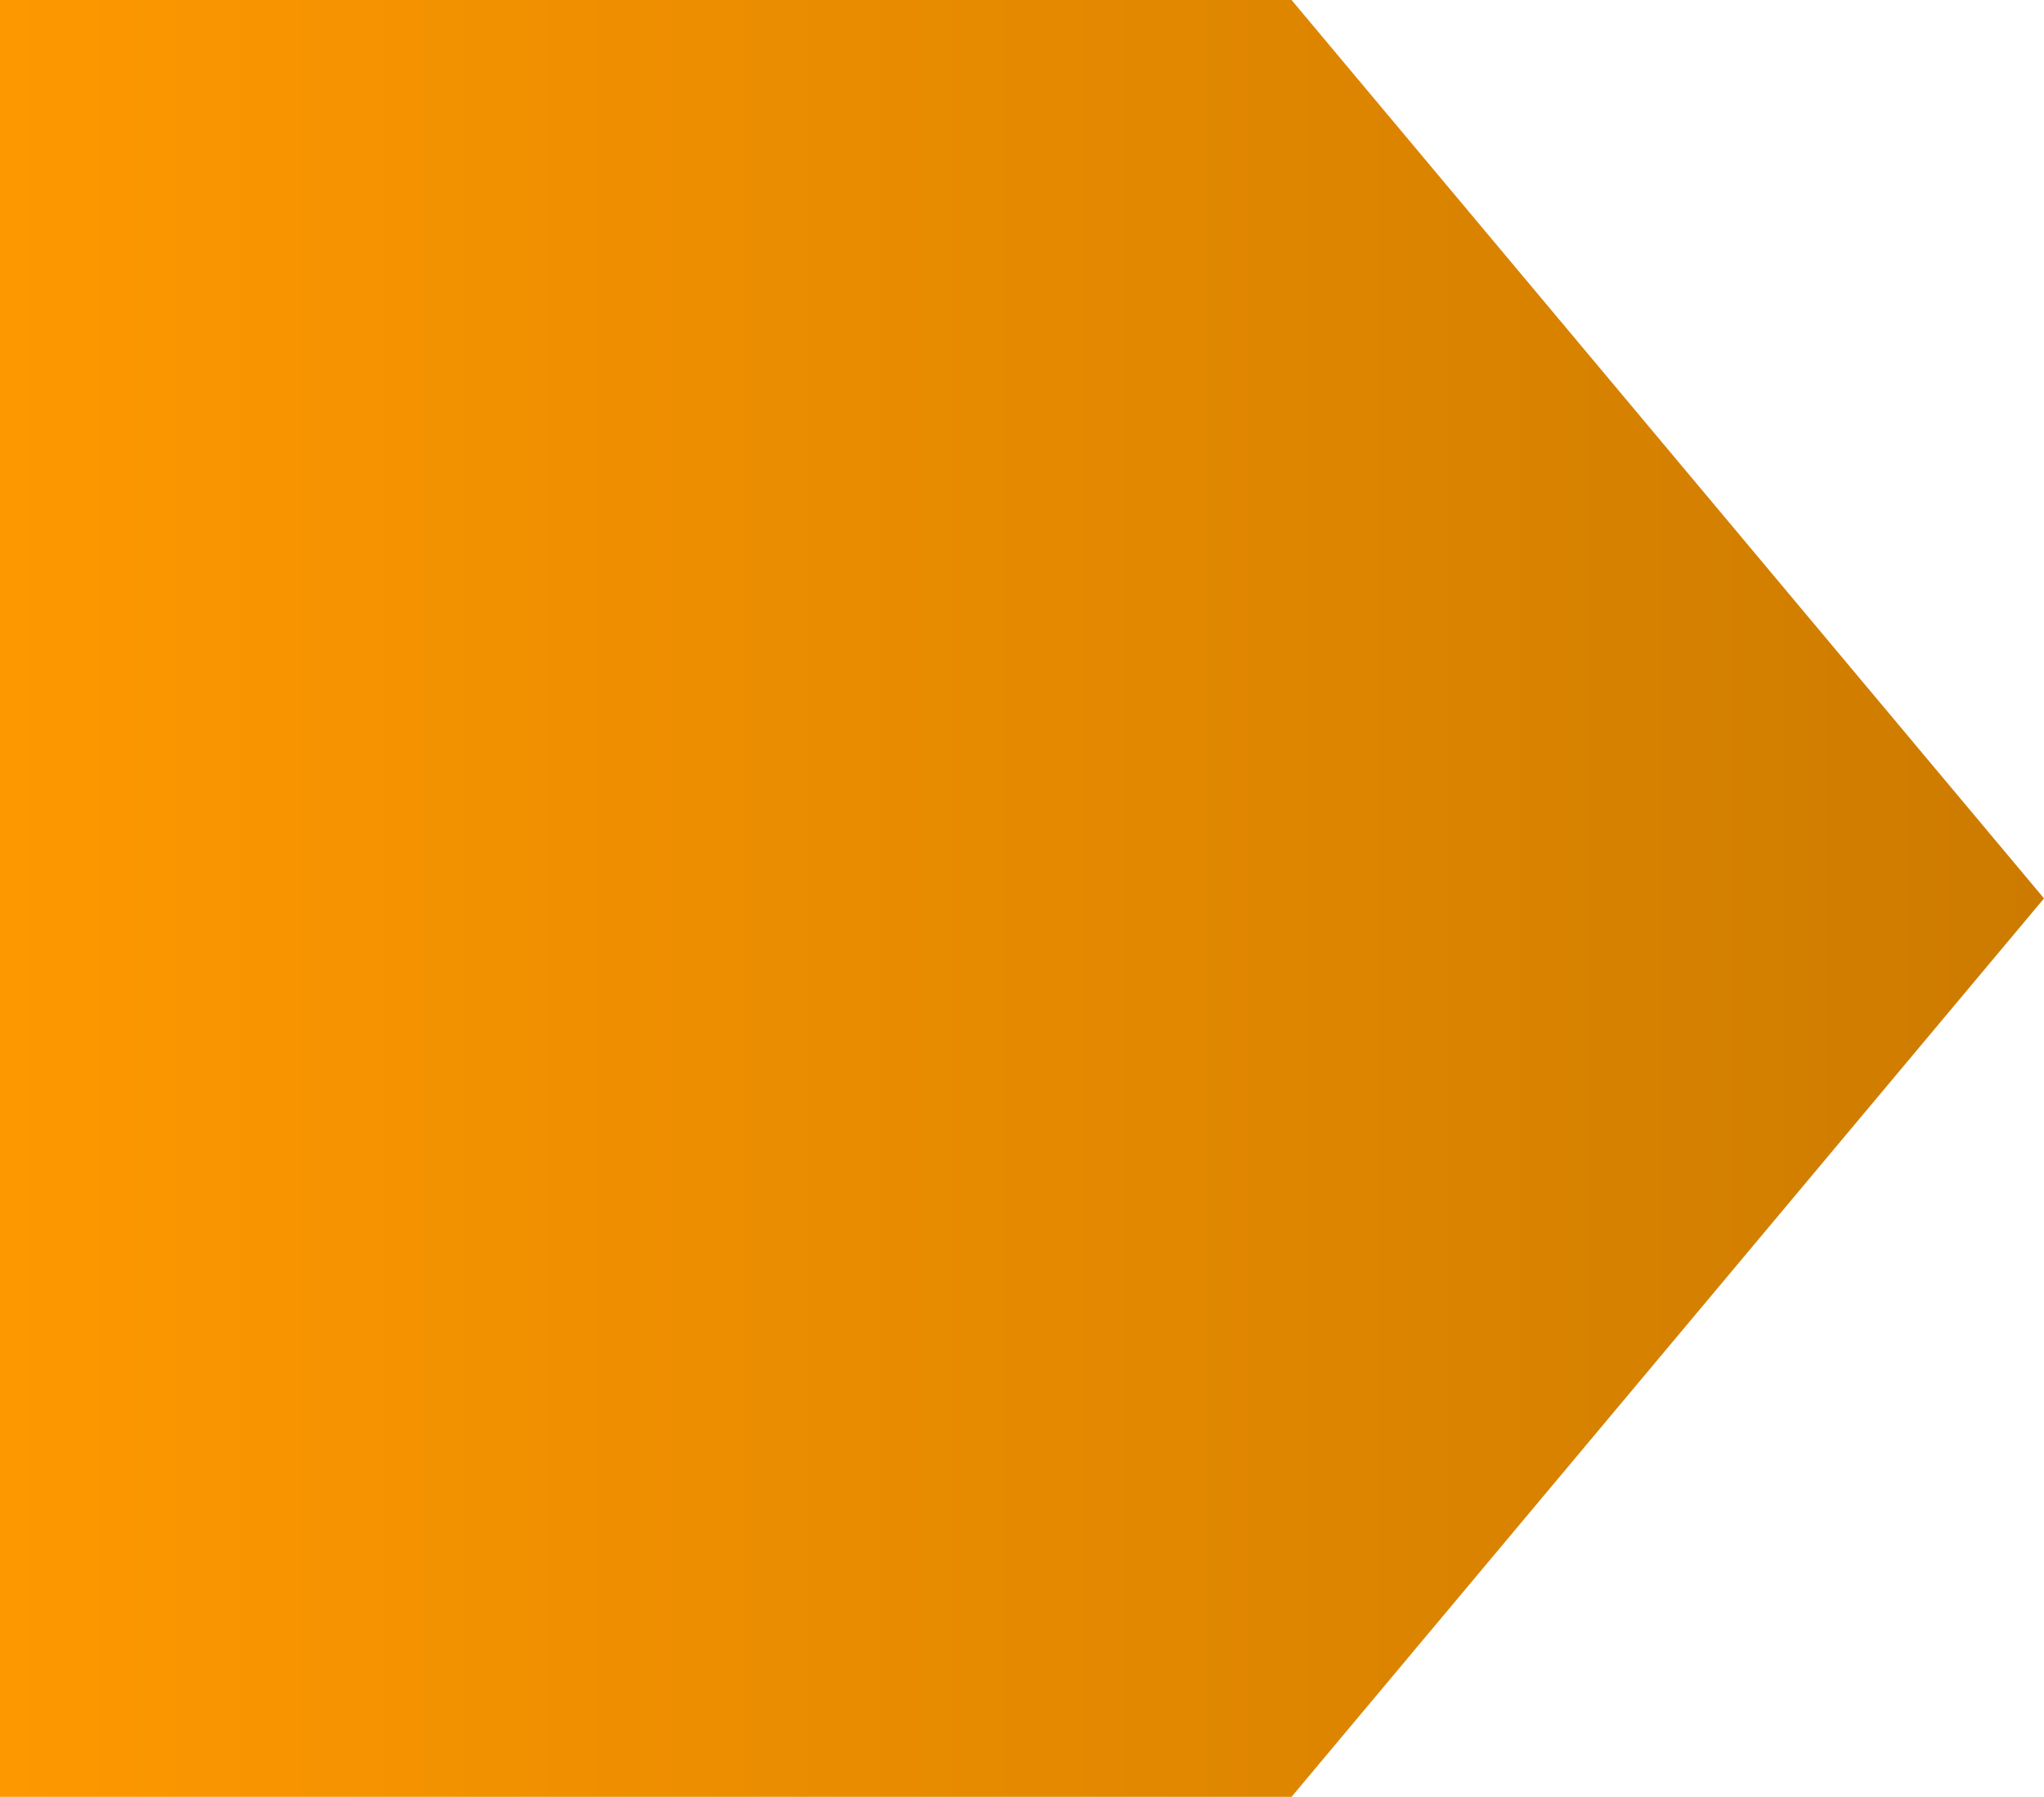 <svg xmlns="http://www.w3.org/2000/svg" width="181.999" height="160"><defs><linearGradient id="a" x2="1" y1=".5" y2=".5" gradientUnits="objectBoundingBox"><stop offset="0" stop-color="#fe9800"/><stop offset="1" stop-color="#cc7b00"/></linearGradient></defs><path fill="url(#a)" d="m-10707 7646 67 80-67 80Zm-115 160v-160h115v160Z" data-name="合体 16" transform="translate(10822 -7646.001)"/></svg>
